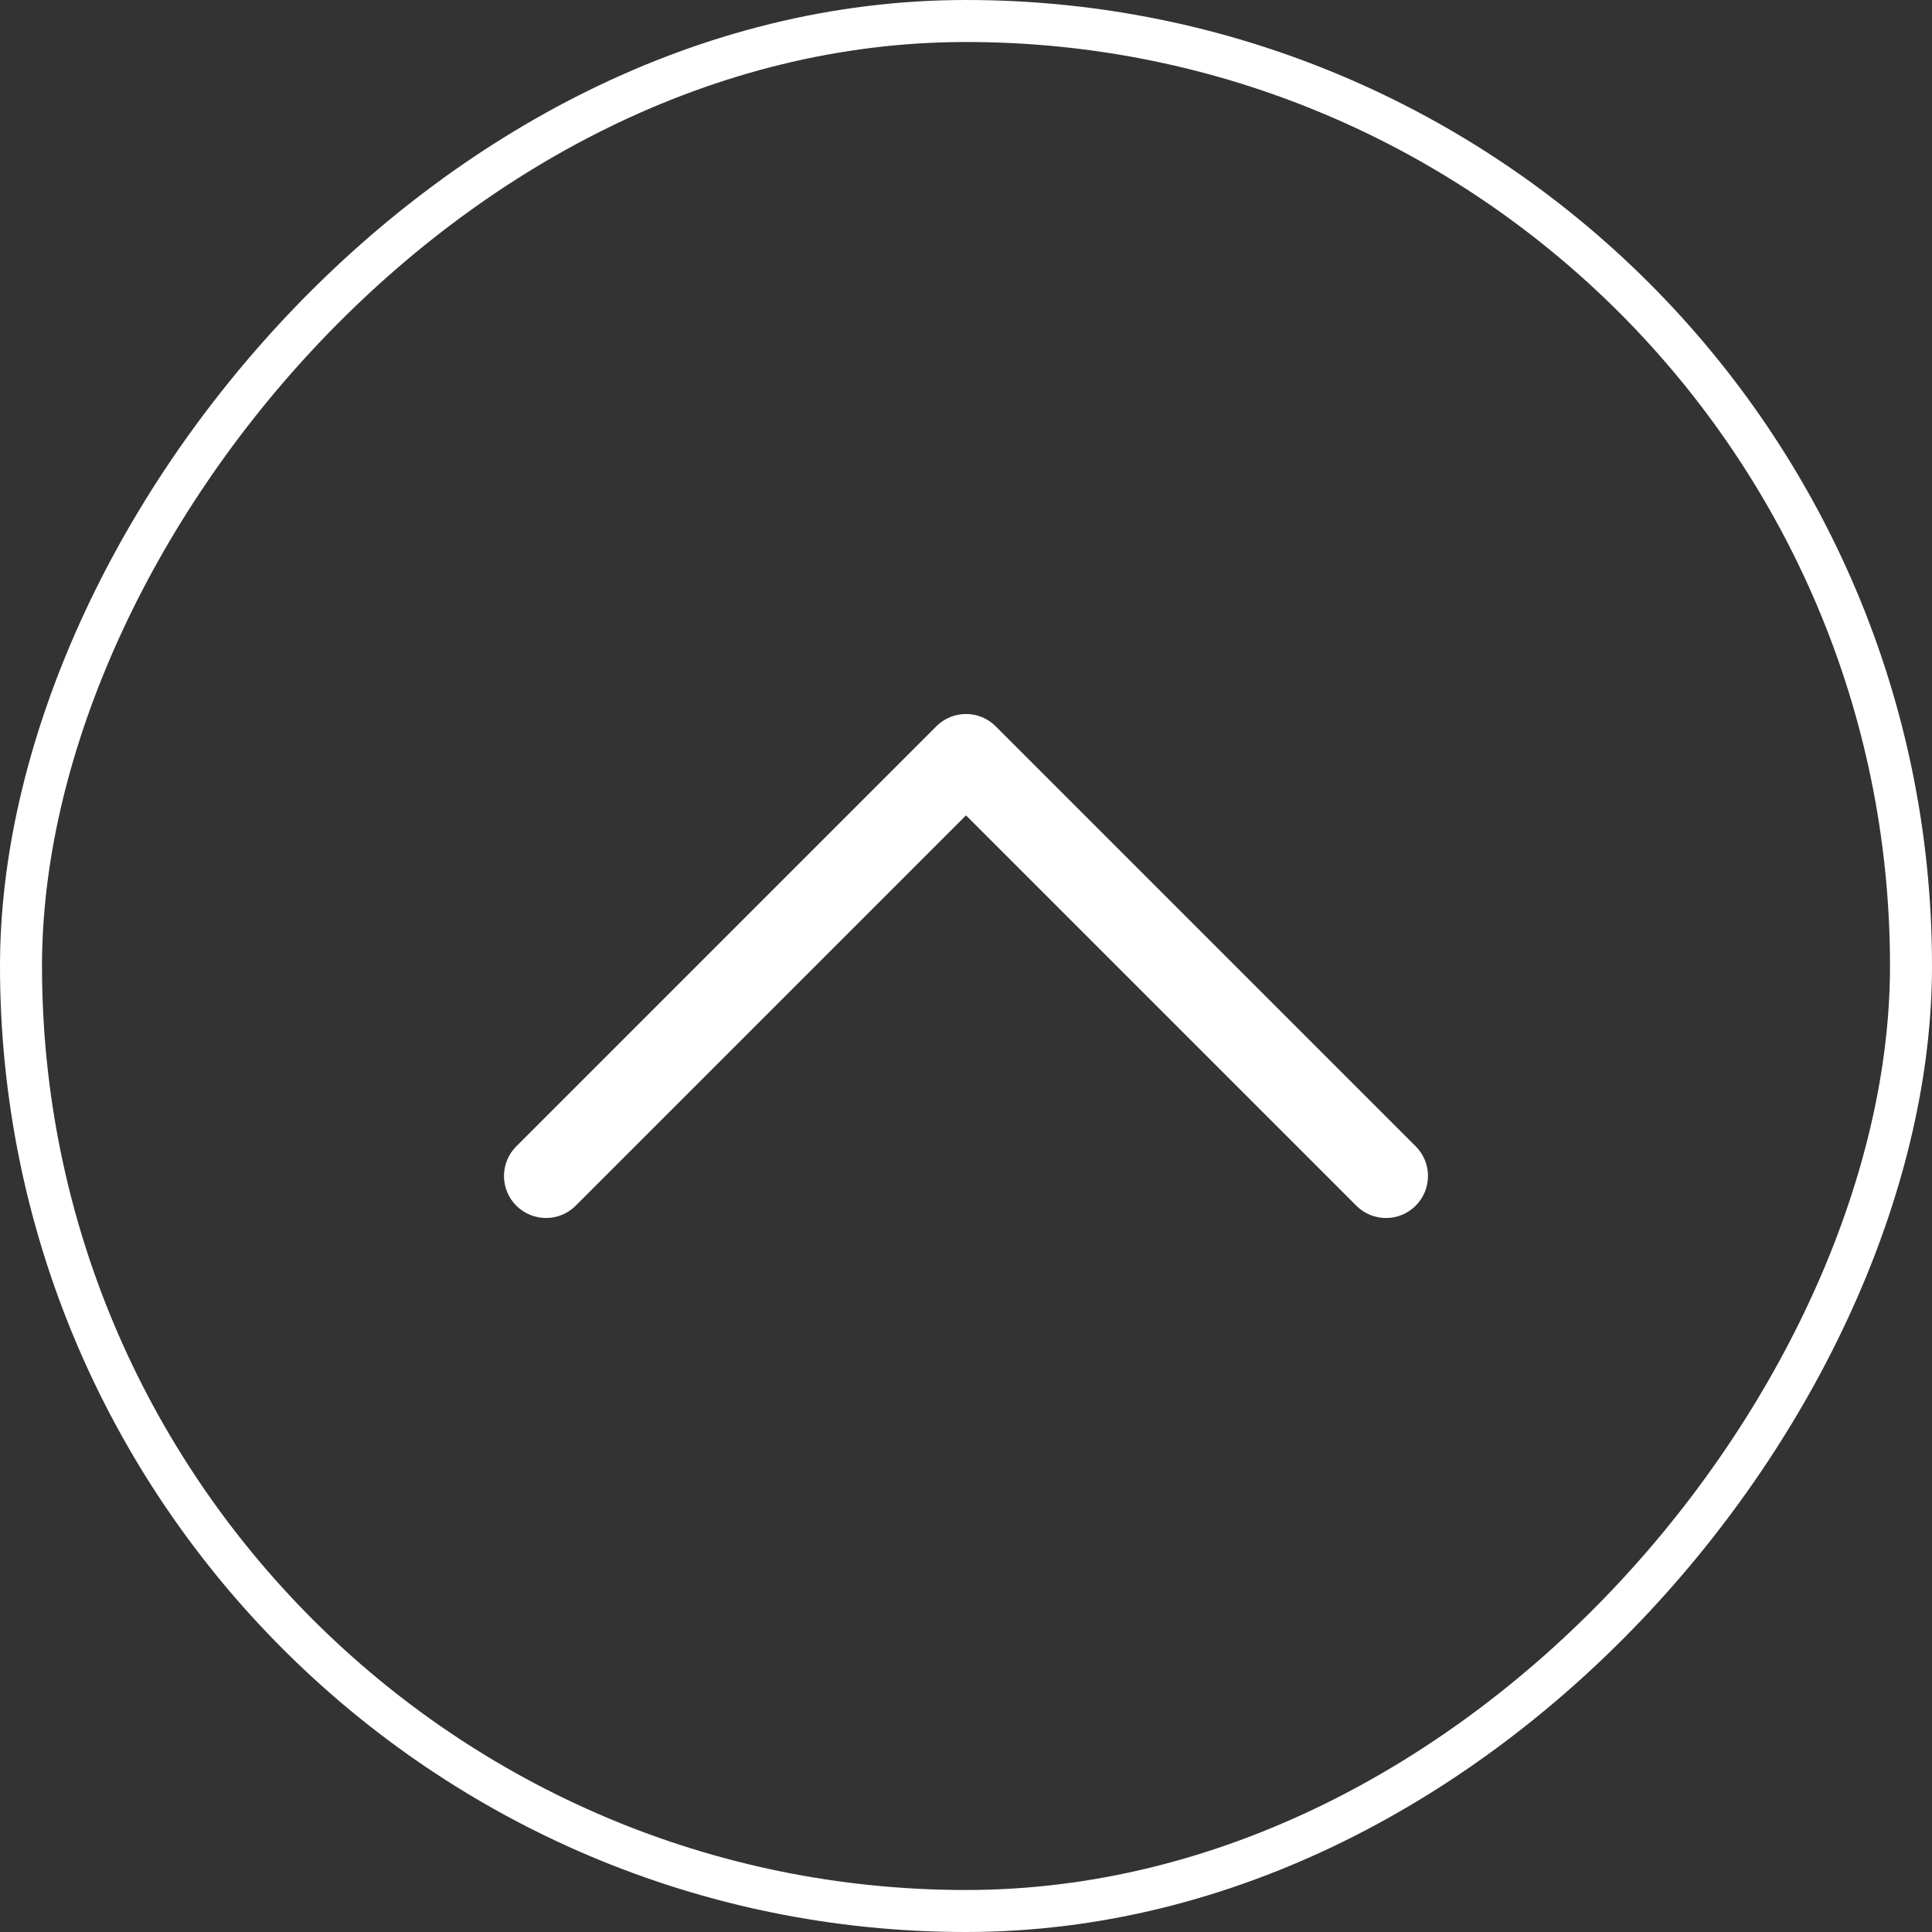 <?xml version="1.0" encoding="UTF-8"?> <svg xmlns="http://www.w3.org/2000/svg" width="46" height="46" viewBox="0 0 46 46" fill="none"><rect x="0" y="0" width="46" height="46" fill="#333333" stroke="none"/><rect x="0.5" y="-0.5" width="45" height="45" rx="22.5" transform="matrix(1 0 0 -1 0 45)" stroke="white"></rect><path d="M23 17C22.744 17 22.488 17.098 22.293 17.293L12.293 27.293C11.902 27.684 11.902 28.316 12.293 28.707C12.684 29.097 13.317 29.098 13.707 28.707L23 19.414L32.293 28.707C32.684 29.098 33.316 29.098 33.707 28.707C34.097 28.316 34.098 27.683 33.707 27.293L23.707 17.293C23.512 17.098 23.256 17 23 17Z" fill="white"></path></svg> 